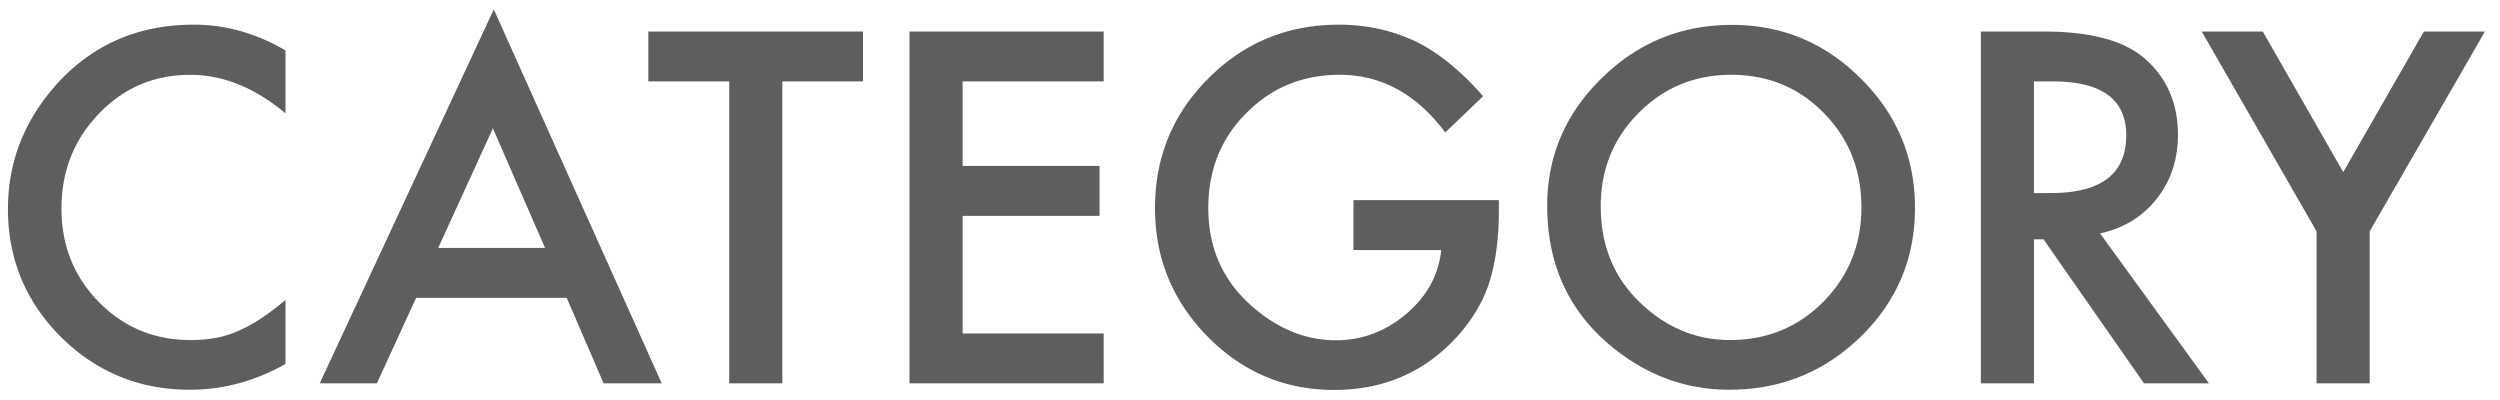 <svg xmlns="http://www.w3.org/2000/svg" width="150" height="24"><path fill="#5e5e5e" fill-rule="evenodd" d="M17.129 3.025V6.8c-1.841-1.54-3.746-2.31-5.715-2.31-2.17 0-3.997.779-5.482 2.337-1.495 1.55-2.243 3.445-2.243 5.688 0 2.215.748 4.083 2.243 5.605 1.494 1.522 3.326 2.283 5.496 2.283 1.12 0 2.073-.182 2.857-.547a8.24 8.24 0 0 0 1.36-.738c.47-.31.964-.683 1.484-1.12v3.84c-1.823 1.03-3.737 1.546-5.742 1.546-3.017 0-5.592-1.053-7.725-3.158C1.538 18.1.477 15.54.477 12.54c0-2.689.888-5.086 2.666-7.191 2.187-2.58 5.017-3.87 8.49-3.87 1.896 0 3.728.515 5.496 1.545zm16.874 14.848h-9.037L22.614 23h-3.431L29.628.564 39.704 23h-3.486l-2.215-5.127zm-1.299-2.994L29.574 7.7l-3.282 7.178h6.412zM46.94 4.885V23h-3.185V4.885H38.9V1.89h12.88v2.994h-4.84zm19.28 0h-8.462v5.072h8.217v2.994h-8.217v7.055h8.463V23H54.57V1.89h11.65v2.995zm14.988 7.123h8.723v.697c0 1.586-.187 2.99-.561 4.211-.365 1.13-.98 2.188-1.846 3.172-1.96 2.206-4.452 3.308-7.478 3.308-2.953 0-5.483-1.066-7.588-3.199-2.106-2.142-3.158-4.712-3.158-7.71 0-3.063 1.07-5.66 3.213-7.794 2.142-2.142 4.748-3.213 7.82-3.213 1.65 0 3.19.338 4.621 1.012 1.367.675 2.712 1.768 4.033 3.281l-2.27 2.174c-1.731-2.306-3.841-3.459-6.33-3.459-2.232 0-4.106.77-5.619 2.31-1.513 1.514-2.27 3.41-2.27 5.688 0 2.352.844 4.289 2.53 5.81 1.577 1.414 3.286 2.12 5.127 2.12 1.568 0 2.976-.529 4.225-1.586 1.248-1.066 1.946-2.342 2.092-3.828h-5.264v-2.994zm11.624.342c0-2.972 1.09-5.524 3.267-7.657 2.17-2.132 4.777-3.199 7.82-3.199 3.009 0 5.588 1.076 7.74 3.227 2.16 2.15 3.24 4.735 3.24 7.752 0 3.035-1.085 5.61-3.255 7.724-2.178 2.124-4.808 3.186-7.888 3.186-2.726 0-5.173-.944-7.342-2.83-2.388-2.088-3.582-4.822-3.582-8.203zm3.213.04c0 2.334.784 4.253 2.351 5.756 1.559 1.504 3.36 2.256 5.4 2.256 2.216 0 4.084-.765 5.606-2.297 1.522-1.549 2.283-3.436 2.283-5.66 0-2.251-.752-4.138-2.255-5.66-1.495-1.531-3.345-2.297-5.551-2.297-2.197 0-4.052.766-5.565 2.297-1.513 1.513-2.27 3.382-2.27 5.606zm29.958 1.614L132.537 23h-3.897l-6.029-8.64h-.574V23h-3.186V1.89h3.733c2.789 0 4.803.525 6.043 1.573 1.367 1.167 2.05 2.707 2.05 4.621 0 1.495-.428 2.78-1.285 3.855-.856 1.076-1.987 1.764-3.39 2.065zm-3.965-2.42h1.012c3.017 0 4.525-1.153 4.525-3.459 0-2.16-1.467-3.24-4.402-3.24h-1.135v6.699zm16.956 2.297l-6.89-11.99h3.663l4.827 8.435 4.84-8.435h3.663l-6.917 11.99V23h-3.186v-9.12z"/></svg>